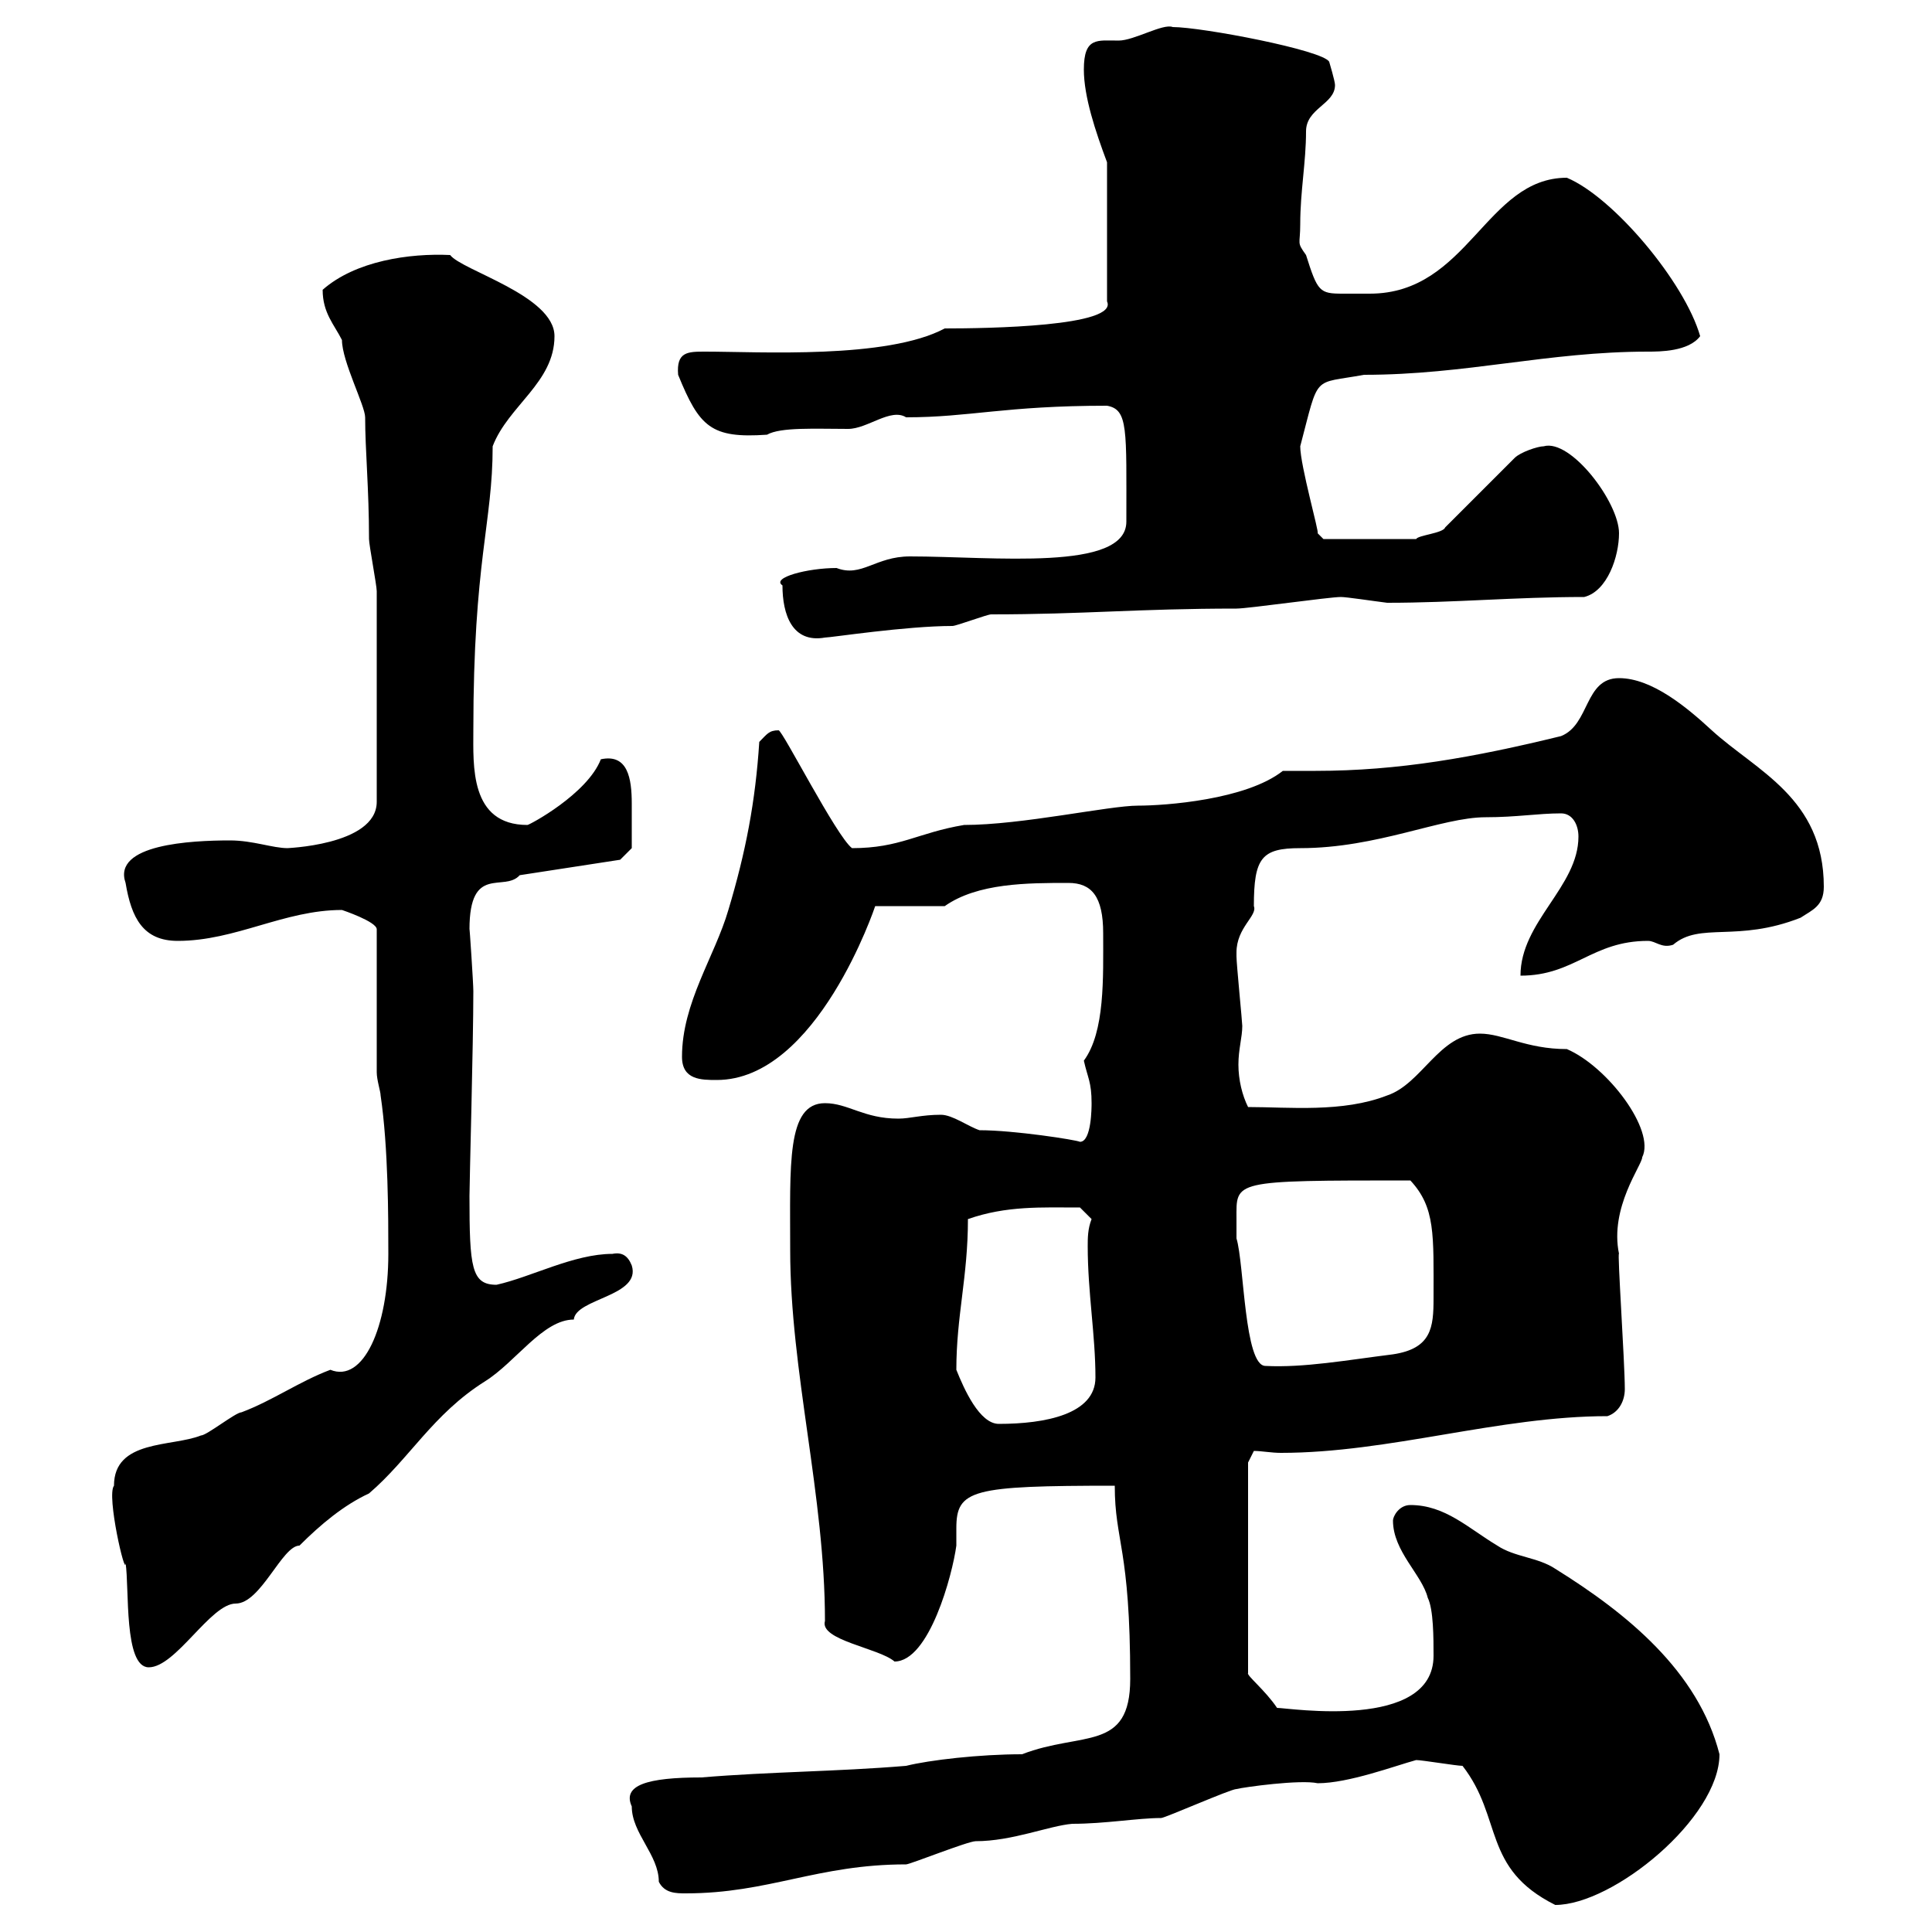 <svg xmlns="http://www.w3.org/2000/svg" xmlns:xlink="http://www.w3.org/1999/xlink" width="300" height="300"><path d="M227.10 274.20C233.40 282.30 230.10 290.10 241.50 295.80C250.50 295.80 267 282.30 267 272.40C263.70 259.50 252.60 250.50 241.50 243.60C238.80 241.80 235.20 241.80 232.50 240C228 237.30 224.40 233.70 219 233.70C217.20 233.70 216.30 235.50 216.30 236.10C216.30 240.90 220.80 244.50 221.70 248.10C222.60 249.90 222.60 254.40 222.60 257.10C222.60 268.80 200.10 265.20 198.30 265.20C196.50 262.50 193.50 260.10 193.80 259.80L193.80 227.10L194.70 225.30C195.90 225.30 197.40 225.60 198.90 225.60C215.70 225.60 232.80 219.90 249.60 219.90C251.40 219.30 252.30 217.50 252.30 215.70C252.30 211.50 251.10 194.10 251.40 194.70C249.90 187.50 255 180.90 255 179.70C257.10 175.50 249.60 165.60 243.30 162.90C237 162.90 233.40 160.50 229.80 160.50C223.50 160.50 220.80 168.30 215.40 170.10C208.50 172.80 200.10 171.90 193.80 171.90C192.90 170.10 192.30 167.70 192.30 165.30C192.30 162.90 192.90 161.10 192.90 159.30C192.90 158.70 192 149.70 192 148.50C192 148.50 192 148.50 192 147.90C192 144 195.30 142.20 194.70 140.70C194.70 133.20 195.90 131.70 201.90 131.70C213.90 131.70 223.80 126.90 230.70 126.90C235.50 126.90 238.80 126.30 242.40 126.30C244.20 126.30 245.10 128.10 245.10 129.90C245.10 137.70 236.10 143.10 236.10 151.50C244.50 151.50 247.20 146.10 255.90 146.10C257.10 146.10 258 147.30 259.80 146.70C264 143.10 269.70 146.40 279.60 142.50C281.40 141.30 283.20 140.70 283.20 137.70C283.20 123.90 272.70 119.70 265.80 113.40C261.90 109.80 256.50 105.30 251.40 105.30C246 105.30 246.90 112.50 242.40 114.30C228.90 117.60 217.20 119.70 204.30 119.70C202.50 119.70 201 119.70 199.20 119.70C193.50 124.20 180.90 125.10 176.70 125.10C172.20 125.10 158.70 128.10 149.70 128.10C142.50 129.30 139.80 131.70 132.30 131.70C129.90 129.90 121.50 113.40 120.90 113.40C119.40 113.40 119.10 114 117.90 115.20C117.30 124.50 115.80 132.30 113.10 141.30C111 148.50 105.90 155.70 105.90 164.10C105.90 167.70 108.90 167.70 111.30 167.70C126.90 167.70 135.90 140.70 135.90 140.70L146.70 140.70C151.80 137.10 159.60 137.10 165.90 137.10C169.50 137.10 171.30 139.20 171.30 144.90C171.30 151.80 171.60 160.20 168.30 164.70C168.90 167.40 169.50 168 169.50 171.30C169.50 171.90 169.50 177.30 167.70 177.30C167.10 177 157.50 175.50 152.10 175.50C150.30 174.90 147.90 173.10 146.10 173.10C143.10 173.10 141.30 173.70 139.50 173.70C134.10 173.70 131.70 171.30 128.10 171.30C122.10 171.30 122.70 180.90 122.70 194.10C122.70 213 128.10 232.20 128.10 251.70C127.20 254.70 136.50 255.90 138.90 258C144.30 258 147.90 244.50 148.50 240C148.50 239.10 148.50 237.90 148.50 237.30C148.50 231.30 150.90 230.70 173.10 230.70C173.10 239.40 175.50 240.30 175.50 260.70C175.50 272.10 168 268.80 158.70 272.40C152.10 272.40 144.30 273.30 140.70 274.20C129.90 275.10 119.70 275.10 108.90 276C100.50 276 96.60 277.20 98.10 280.50C98.10 284.70 102.30 288 102.30 292.20C103.20 294 105 294 106.50 294C119.40 294 126.90 289.50 140.70 289.50C141.30 289.50 150.30 285.90 151.50 285.90C157.20 285.90 162.90 283.50 166.50 283.20C171.60 283.20 176.70 282.30 180.30 282.30C180.90 282.30 191.10 277.80 192 277.80C193.20 277.50 201.90 276.30 204.60 276.90C209.40 276.90 216.60 274.20 219.90 273.30C220.80 273.30 226.20 274.20 227.10 274.20ZM17.70 230.70C16.50 232.20 19.50 245.10 19.50 242.70C20.10 246.60 19.20 258.90 23.10 258.90C27.30 258.90 32.70 249 36.60 249C40.50 249 43.80 240 46.50 240C49.80 236.70 53.40 233.70 57.30 231.90C63.60 226.50 67.20 219.60 75.30 214.50C80.10 211.50 84.30 204.90 89.10 204.90C89.40 201.60 99.60 201.30 98.10 196.50C97.50 195 96.60 194.40 95.10 194.70C89.10 194.70 82.50 198.30 77.10 199.50C73.20 199.50 72.90 196.80 72.90 185.70C72.90 183.60 73.50 162 73.50 153.90C73.50 152.70 72.90 143.70 72.90 144.30C72.90 134.10 78.30 138.60 80.70 135.90L96.30 133.50L98.10 131.70C98.10 130.20 98.10 127.50 98.10 124.80C98.10 120.90 97.50 117 93.30 117.90C91.20 123.30 82.20 128.10 81.90 128.10C72.90 128.10 73.50 118.80 73.50 113.40C73.50 87 76.50 81.30 76.50 69.30C78.90 63 86.10 59.40 86.10 52.20C86.10 45.90 71.70 42 69.90 39.60C63.60 39.30 55.20 40.50 50.10 45C50.10 48.60 51.90 50.40 53.10 52.80C53.10 56.10 56.70 63 56.70 64.80C56.70 69.90 57.30 75.90 57.30 83.70C57.30 84.60 58.50 90.90 58.50 91.80C58.50 98.10 58.50 111.60 58.50 124.50C58.50 131.40 43.80 131.70 44.70 131.70C42.30 131.70 39.30 130.50 35.70 130.50C29.70 130.50 17.40 131.10 19.50 137.10C20.40 142.50 22.20 146.10 27.60 146.10C36.60 146.10 44.10 141.30 53.10 141.30C53.10 141.30 58.50 143.10 58.50 144.30L58.50 166.50C58.50 167.70 59.10 169.50 59.10 170.10C60.30 178.20 60.30 189 60.30 194.70C60.30 206.10 56.40 214.80 51.30 212.70C46.50 214.50 42.30 217.50 37.50 219.30C36.60 219.30 32.10 222.90 31.20 222.90C26.70 224.70 17.70 223.50 17.70 230.70ZM148.50 212.70C148.50 204.30 150.30 198.30 150.30 189.30C156.30 187.20 161.70 187.50 167.70 187.50L169.50 189.30C168.90 190.80 168.90 192.30 168.90 193.50C168.90 200.70 170.10 207.30 170.10 213.90C170.10 219.60 162.30 221.10 155.10 221.10C152.10 221.10 149.70 215.70 148.50 212.70ZM192 189.30C192 183.30 191.10 183.30 219 183.30C222.90 187.50 222.60 191.70 222.60 201.60C222.60 206.10 222.30 209.40 216.30 210.30C209.10 211.20 202.50 212.40 196.50 212.10C193.20 212.10 193.20 196.20 192 192.30C192 192.30 192 190.50 192 189.30ZM121.50 90.90C121.50 95.40 123 99.90 128.10 99C129 99 140.70 97.20 147.90 97.20C148.50 97.20 153.30 95.40 153.90 95.40C168.30 95.40 176.70 94.50 192 94.50C193.80 94.50 206.40 92.70 208.20 92.70C209.10 92.70 213 93.30 215.40 93.60C225.90 93.60 235.20 92.70 246 92.70C249.60 91.80 251.40 86.40 251.40 82.80C251.40 78 243.90 68.10 239.70 69.30C238.80 69.30 236.10 70.20 235.20 71.10L224.40 81.90C224.10 82.80 220.20 83.10 219.90 83.70L205.50 83.70L204.60 82.80C204.90 82.80 201.90 72.30 201.90 69.30C204.90 57.90 203.70 59.70 211.80 58.20C227.70 58.20 240.30 54.60 255.90 54.60C257.70 54.60 262.20 54.60 264 52.20C261.60 43.80 250.50 30.60 243.30 27.60C230.70 27.60 228 45.60 212.70 45.60C210.90 45.60 209.70 45.60 208.50 45.60C204.90 45.60 204.60 45.30 202.80 39.60C201.30 37.50 201.90 38.10 201.90 34.80C201.90 29.70 202.80 25.20 202.80 20.40C202.80 16.80 207.30 16.20 207.30 13.20C207.30 12.60 206.40 9.60 206.40 9.60C205.50 7.80 186.60 4.20 182.10 4.20C180.60 3.60 176.10 6.30 173.70 6.30C170.40 6.30 168.30 5.70 168.30 10.80C168.30 15 170.10 20.40 171.90 25.20L171.90 46.80C173.70 50.70 153.30 51 146.70 51C137.70 55.80 117.90 54.60 109.50 54.60C106.80 54.60 105 54.60 105.30 58.20C108.60 66.30 110.40 68.10 119.10 67.50C121.20 66.30 126.60 66.60 131.70 66.60C134.70 66.60 138.30 63.30 140.70 64.80C150.60 64.80 156 63 171.90 63C175.20 63.60 174.90 66.60 174.90 81C174.90 88.80 154.20 86.40 141.30 86.40C135.90 86.40 133.80 89.70 129.90 88.20C125.40 88.20 119.70 89.70 121.50 90.90Z"/></svg>